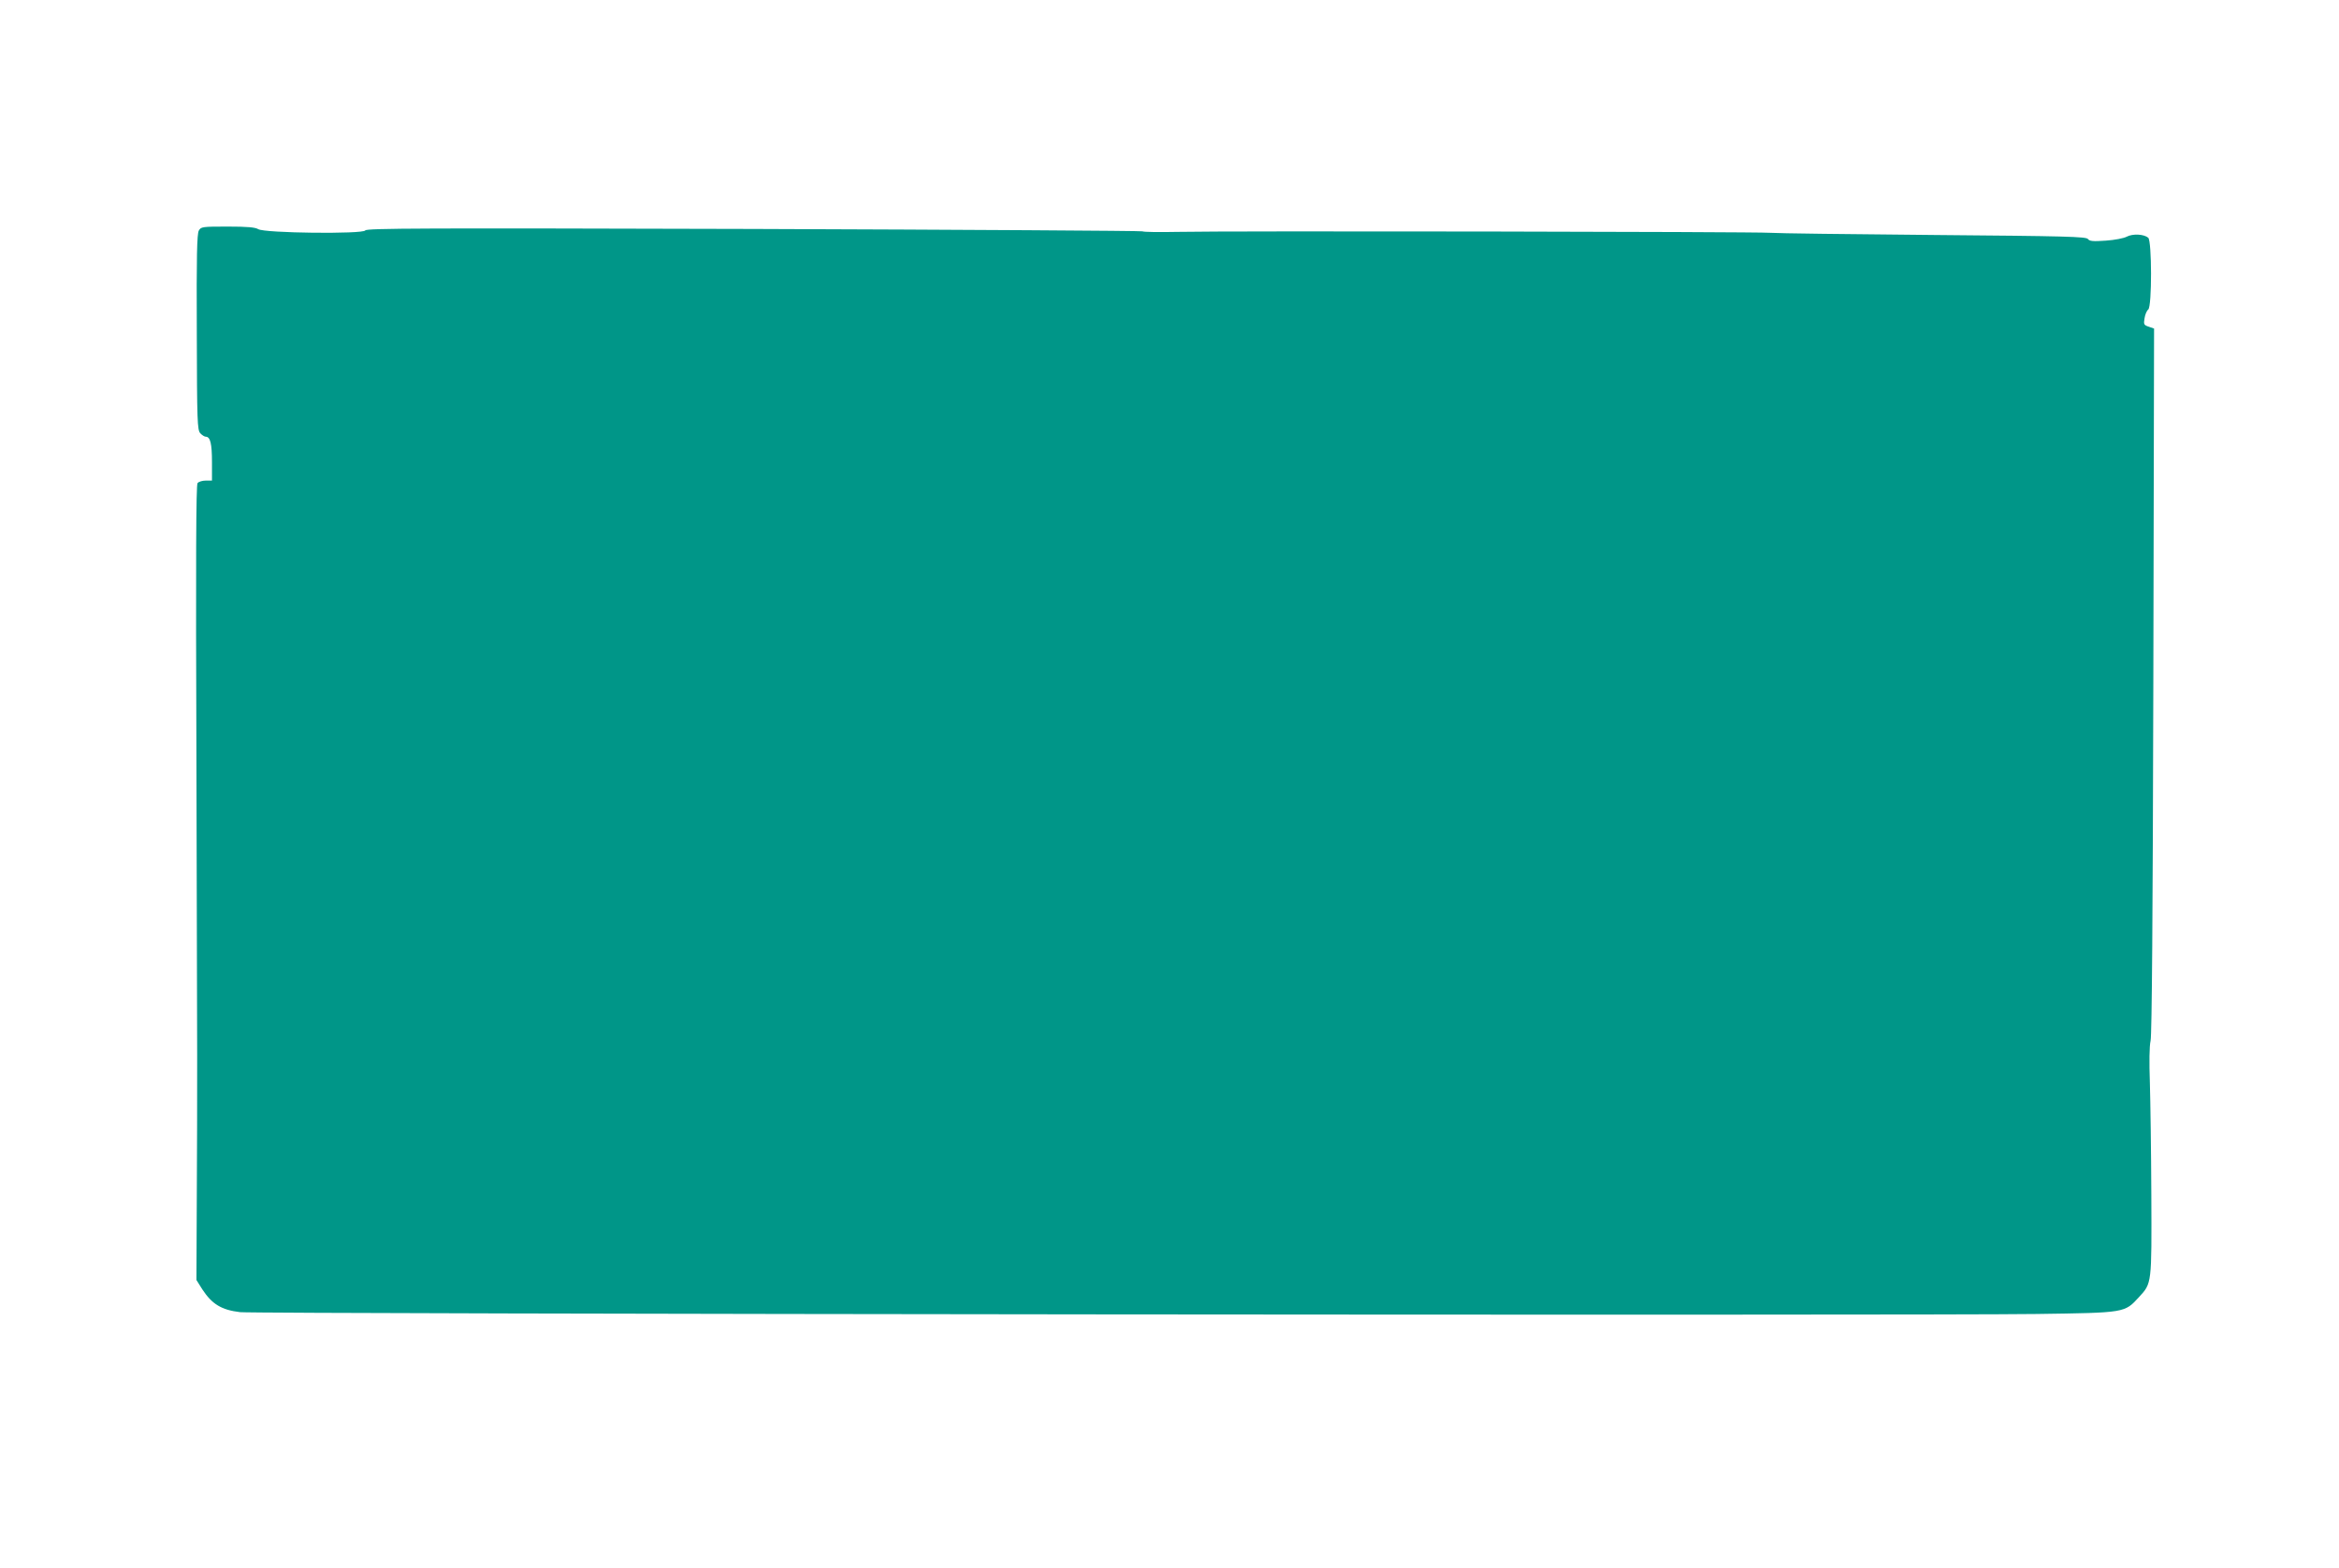 <?xml version="1.0" standalone="no"?>
<!DOCTYPE svg PUBLIC "-//W3C//DTD SVG 20010904//EN"
 "http://www.w3.org/TR/2001/REC-SVG-20010904/DTD/svg10.dtd">
<svg version="1.0" xmlns="http://www.w3.org/2000/svg"
 width="1280pt" height="858pt" viewBox="0 0 1280 858"
 preserveAspectRatio="xMidYMid meet">
<g transform="translate(0,858) scale(0.1,-0.1)"
fill="#009688" stroke="none">
<path d="M1088 7318 c-10 -18 -13 -138 -11 -556 1 -490 3 -535 19 -553 9 -10
23 -19 30 -19 25 0 34 -38 34 -139 l0 -101 -34 0 c-18 0 -39 -6 -45 -14 -8
-10 -10 -411 -6 -1537 5 -1726 5 -1737 2 -2364 l-2 -460 32 -51 c53 -81 105
-113 207 -125 83 -10 9195 -19 9831 -10 489 7 481 6 561 93 70 76 69 71 67
558 -1 239 -5 516 -8 615 -4 113 -3 198 4 230 7 34 12 683 15 1973 l4 1924
-29 10 c-27 9 -29 13 -23 47 3 20 12 41 20 47 21 17 20 376 0 393 -24 20 -84
23 -117 6 -16 -9 -69 -19 -116 -22 -70 -5 -88 -3 -97 9 -10 13 -121 16 -841
22 -457 4 -862 9 -900 12 -82 6 -2976 11 -3241 5 -100 -2 -186 -1 -192 3 -6 3
-963 9 -2127 13 -1819 5 -2118 4 -2126 -8 -12 -21 -553 -15 -586 7 -17 10 -58
14 -167 14 -140 0 -146 -1 -158 -22z"/>
</g>
</svg>
